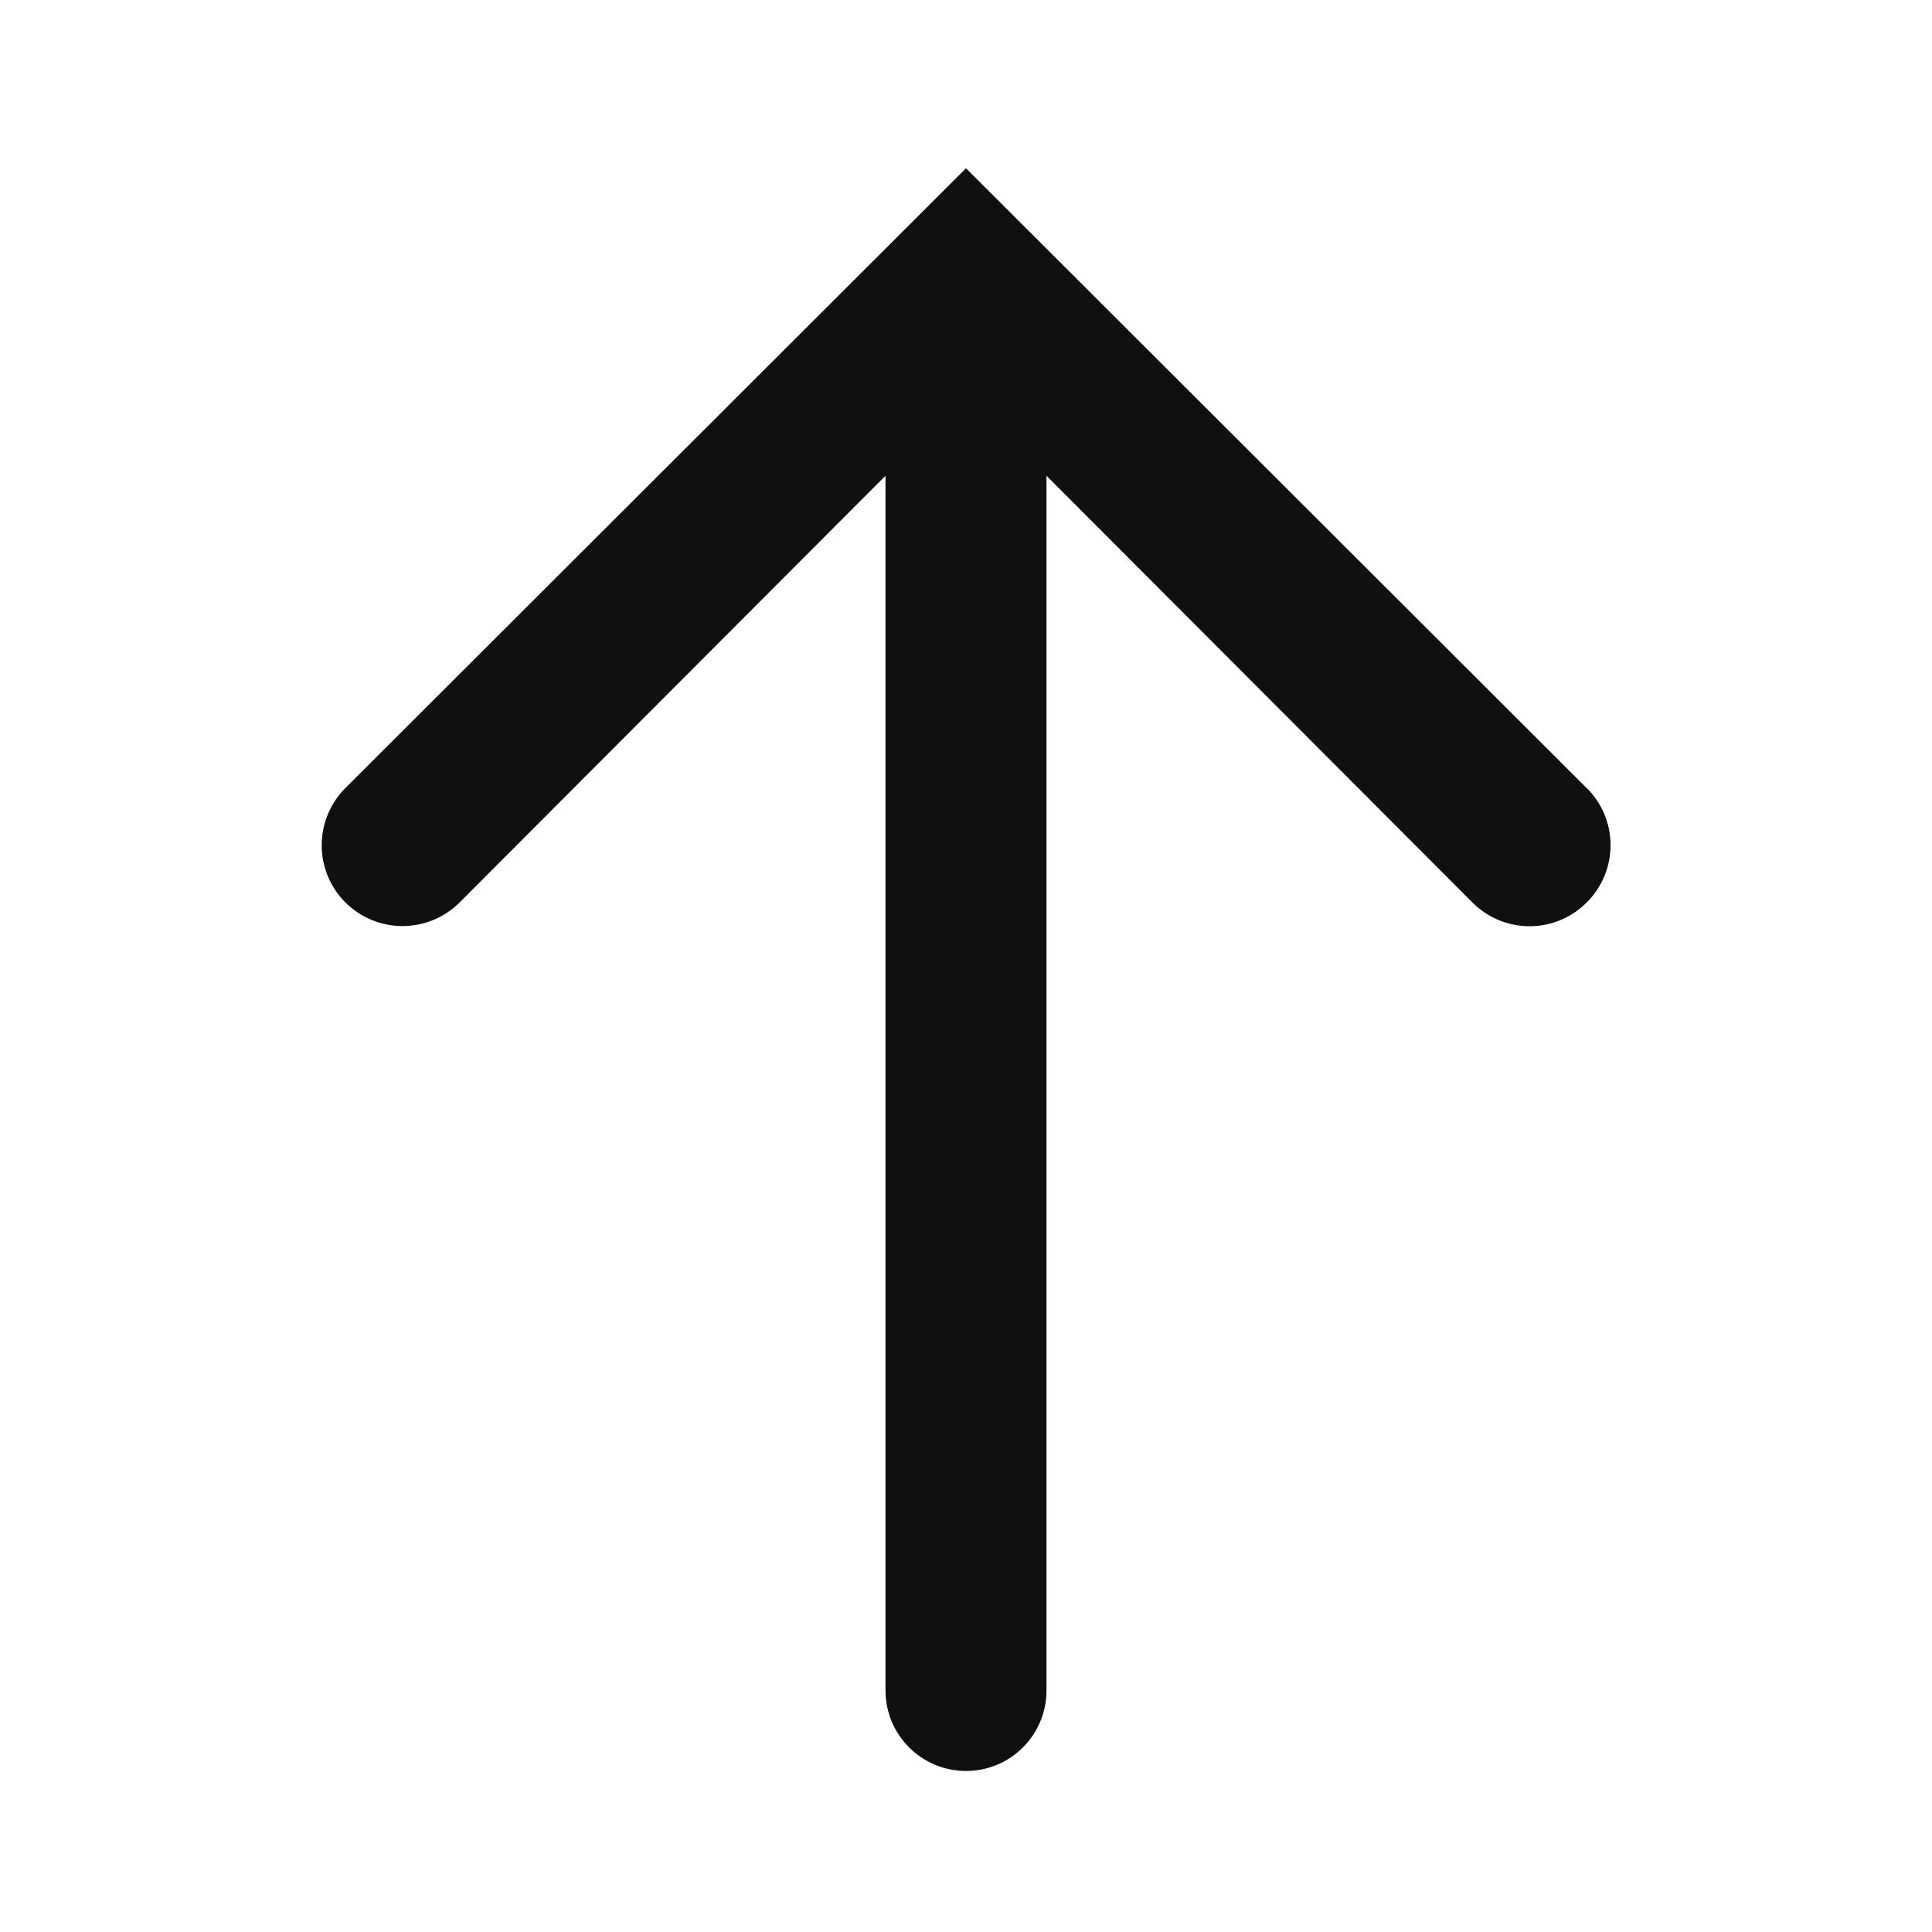 <svg fill="none" height="24" viewBox="0 0 24 24" width="24" xmlns="http://www.w3.org/2000/svg"><path d="m19.71 9.79-7.71-7.7-7.71 7.7c-.188.188-.294.444-.294.71s.106.522.294.71.444.294.71.294.522-.106.71-.294l5.29-5.3v15.09c0 .265.105.519.293.707.188.188.442.293.707.293.265 0 .52-.105.707-.293.188-.188.293-.442.293-.707v-15.09l5.29 5.3c.093.094.204.168.326.219.122.051.253.077.385.077.132 0 .263-.026.385-.077.122-.051.233-.125.325-.219.094-.093.168-.204.219-.326.051-.122.077-.253.077-.385s-.026-.263-.077-.385c-.051-.122-.125-.232-.219-.325z" fill="#0f1111"/></svg>